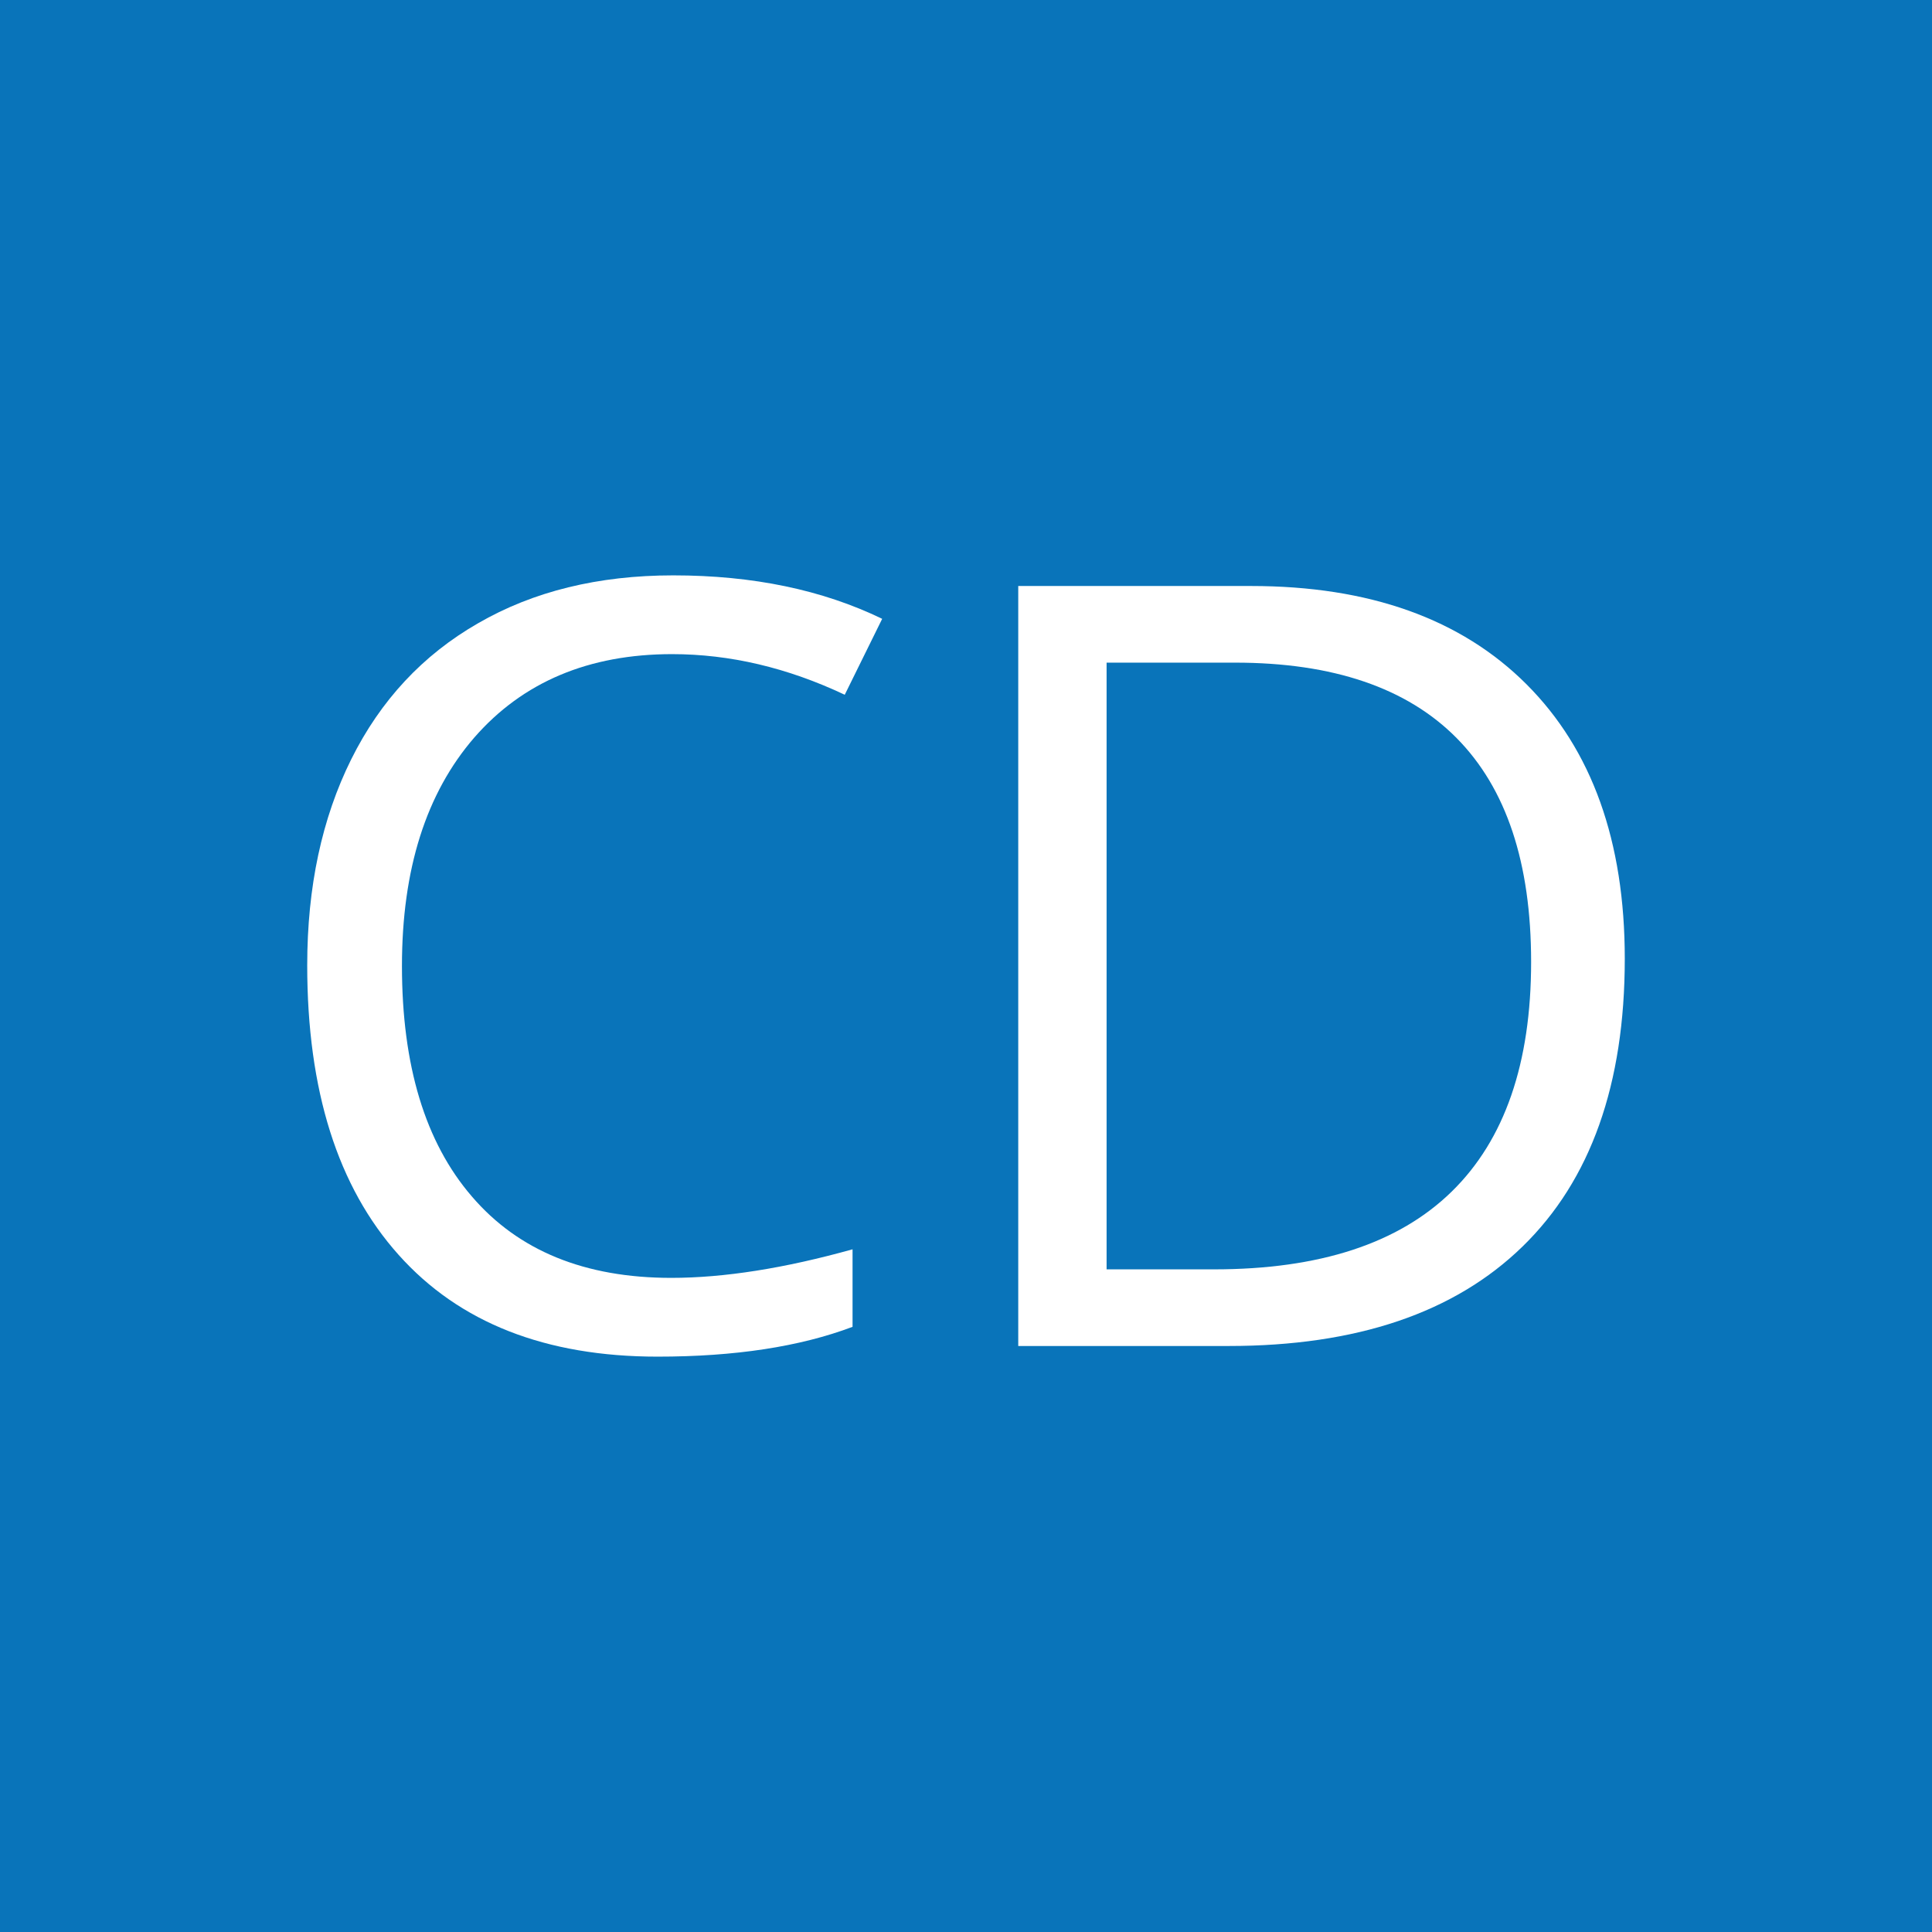 <?xml version="1.0" encoding="UTF-8"?>
<!DOCTYPE svg PUBLIC "-//W3C//DTD SVG 1.1//EN" "http://www.w3.org/Graphics/SVG/1.1/DTD/svg11.dtd">
<!-- Creator: CorelDRAW X6 -->
<svg xmlns="http://www.w3.org/2000/svg" xml:space="preserve" width="240px" height="240px" version="1.1" style="shape-rendering:geometricPrecision; text-rendering:geometricPrecision; image-rendering:optimizeQuality; fill-rule:evenodd; clip-rule:evenodd"
viewBox="0 0 372646 372646"
 xmlns:xlink="http://www.w3.org/1999/xlink">
 <defs>
  <style type="text/css">
   <![CDATA[
    .fil0 {fill:#0974BA}
    .fil1 {fill:white;fill-rule:nonzero}
   ]]>
  </style>
 </defs>
 <g id="Ebene_x0020_1">
  <rect class="fil0" width="372646" height="372646"/>
  <path class="fil1" d="M129642 126169c-16082,0 -28811,5372 -38152,16082 -9308,10744 -13961,25424 -13961,44072 0,19196 4482,34012 13481,44448 8965,10471 21797,15706 38461,15706 10197,0 21865,-1848 34970,-5509l0 14953c-10163,3833 -22686,5749 -37605,5749 -21591,0 -38255,-6536 -49957,-19641 -11737,-13105 -17622,-31720 -17622,-55843 0,-15124 2840,-28366 8485,-39726 5646,-11361 13790,-20120 24466,-26245 10642,-6159 23199,-9239 37639,-9239 15398,0 28811,2806 40308,8383l-7219 14645c-11087,-5235 -22173,-7835 -33294,-7835z"/>
  <path id="1" class="fil1" d="M313389 184920c0,24191 -6570,42703 -19709,55501 -13139,12797 -32027,19196 -56698,19196l-40582 0 0 -146588 44893 0c22789,0 40513,6330 53140,18956 12626,12627 18956,30283 18956,52935zm-18066 616c0,-19128 -4791,-33499 -14372,-43183 -9581,-9683 -23849,-14542 -42738,-14542l-24773 0 0 117024 20736 0c20325,0 35586,-4996 45817,-14988 10231,-9991 15330,-24773 15330,-44311z"/>
 </g>
</svg>

